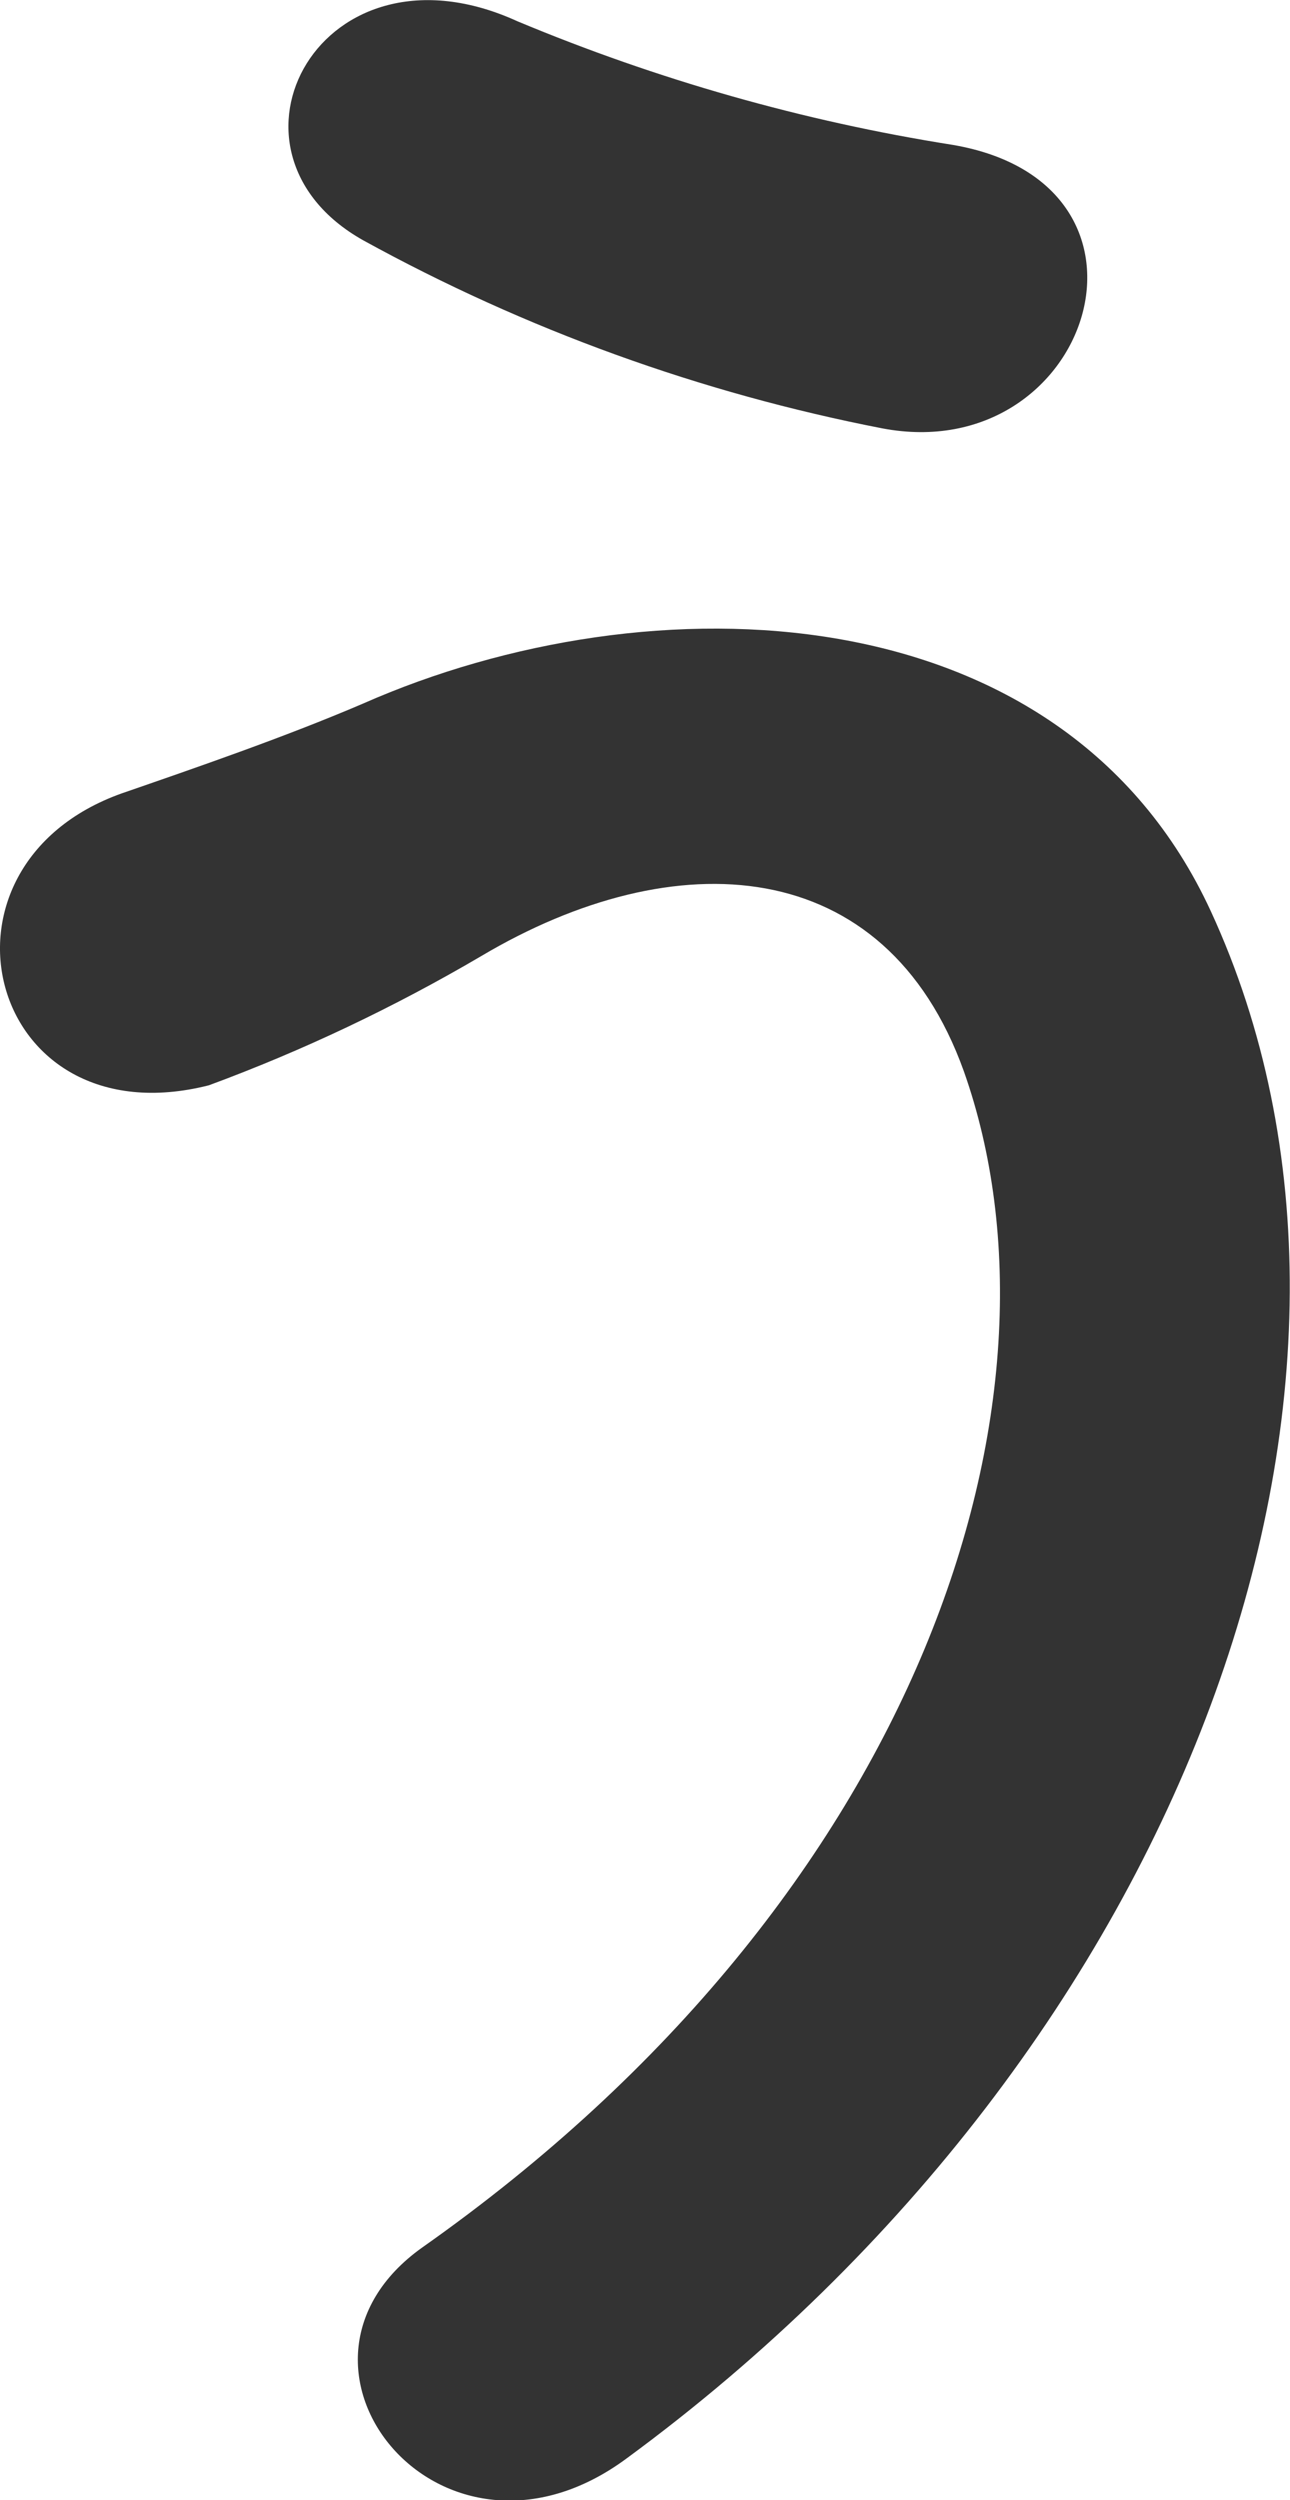 <?xml version="1.0" encoding="UTF-8"?>
<svg id="_レイヤー_2" data-name="レイヤー 2" xmlns="http://www.w3.org/2000/svg" viewBox="0 0 22.98 44.53">
  <defs>
    <style>
      .cls-1 {
        fill: #333;
      }
    </style>
  </defs>
  <g id="_レイヤー_1-2" data-name="レイヤー 1">
    <g>
      <path class="cls-1" d="m15.72,7.63c3.7.7,5.35-4.35,1.25-5.05-2.66-.42-5.26-1.16-7.75-2.2-3.5-1.6-5.6,2.3-2.75,3.9,2.89,1.59,6.01,2.72,9.25,3.35Z"/>
      <path class="cls-1" d="m11.17,43.78c10-7.35,14.25-19.2,10.4-27.55-2.65-5.75-10-5.95-15.1-3.7-1.4.6-3,1.15-4.3,1.6-3.65,1.3-2.4,6.2,1.55,5.2,1.68-.62,3.3-1.39,4.85-2.3,3.45-2.05,7.2-1.85,8.6,2.05,2.05,5.8-.7,14.65-9.65,20.95-2.95,2.1.35,6.2,3.65,3.75Z"/>
    </g>
  </g>
</svg>